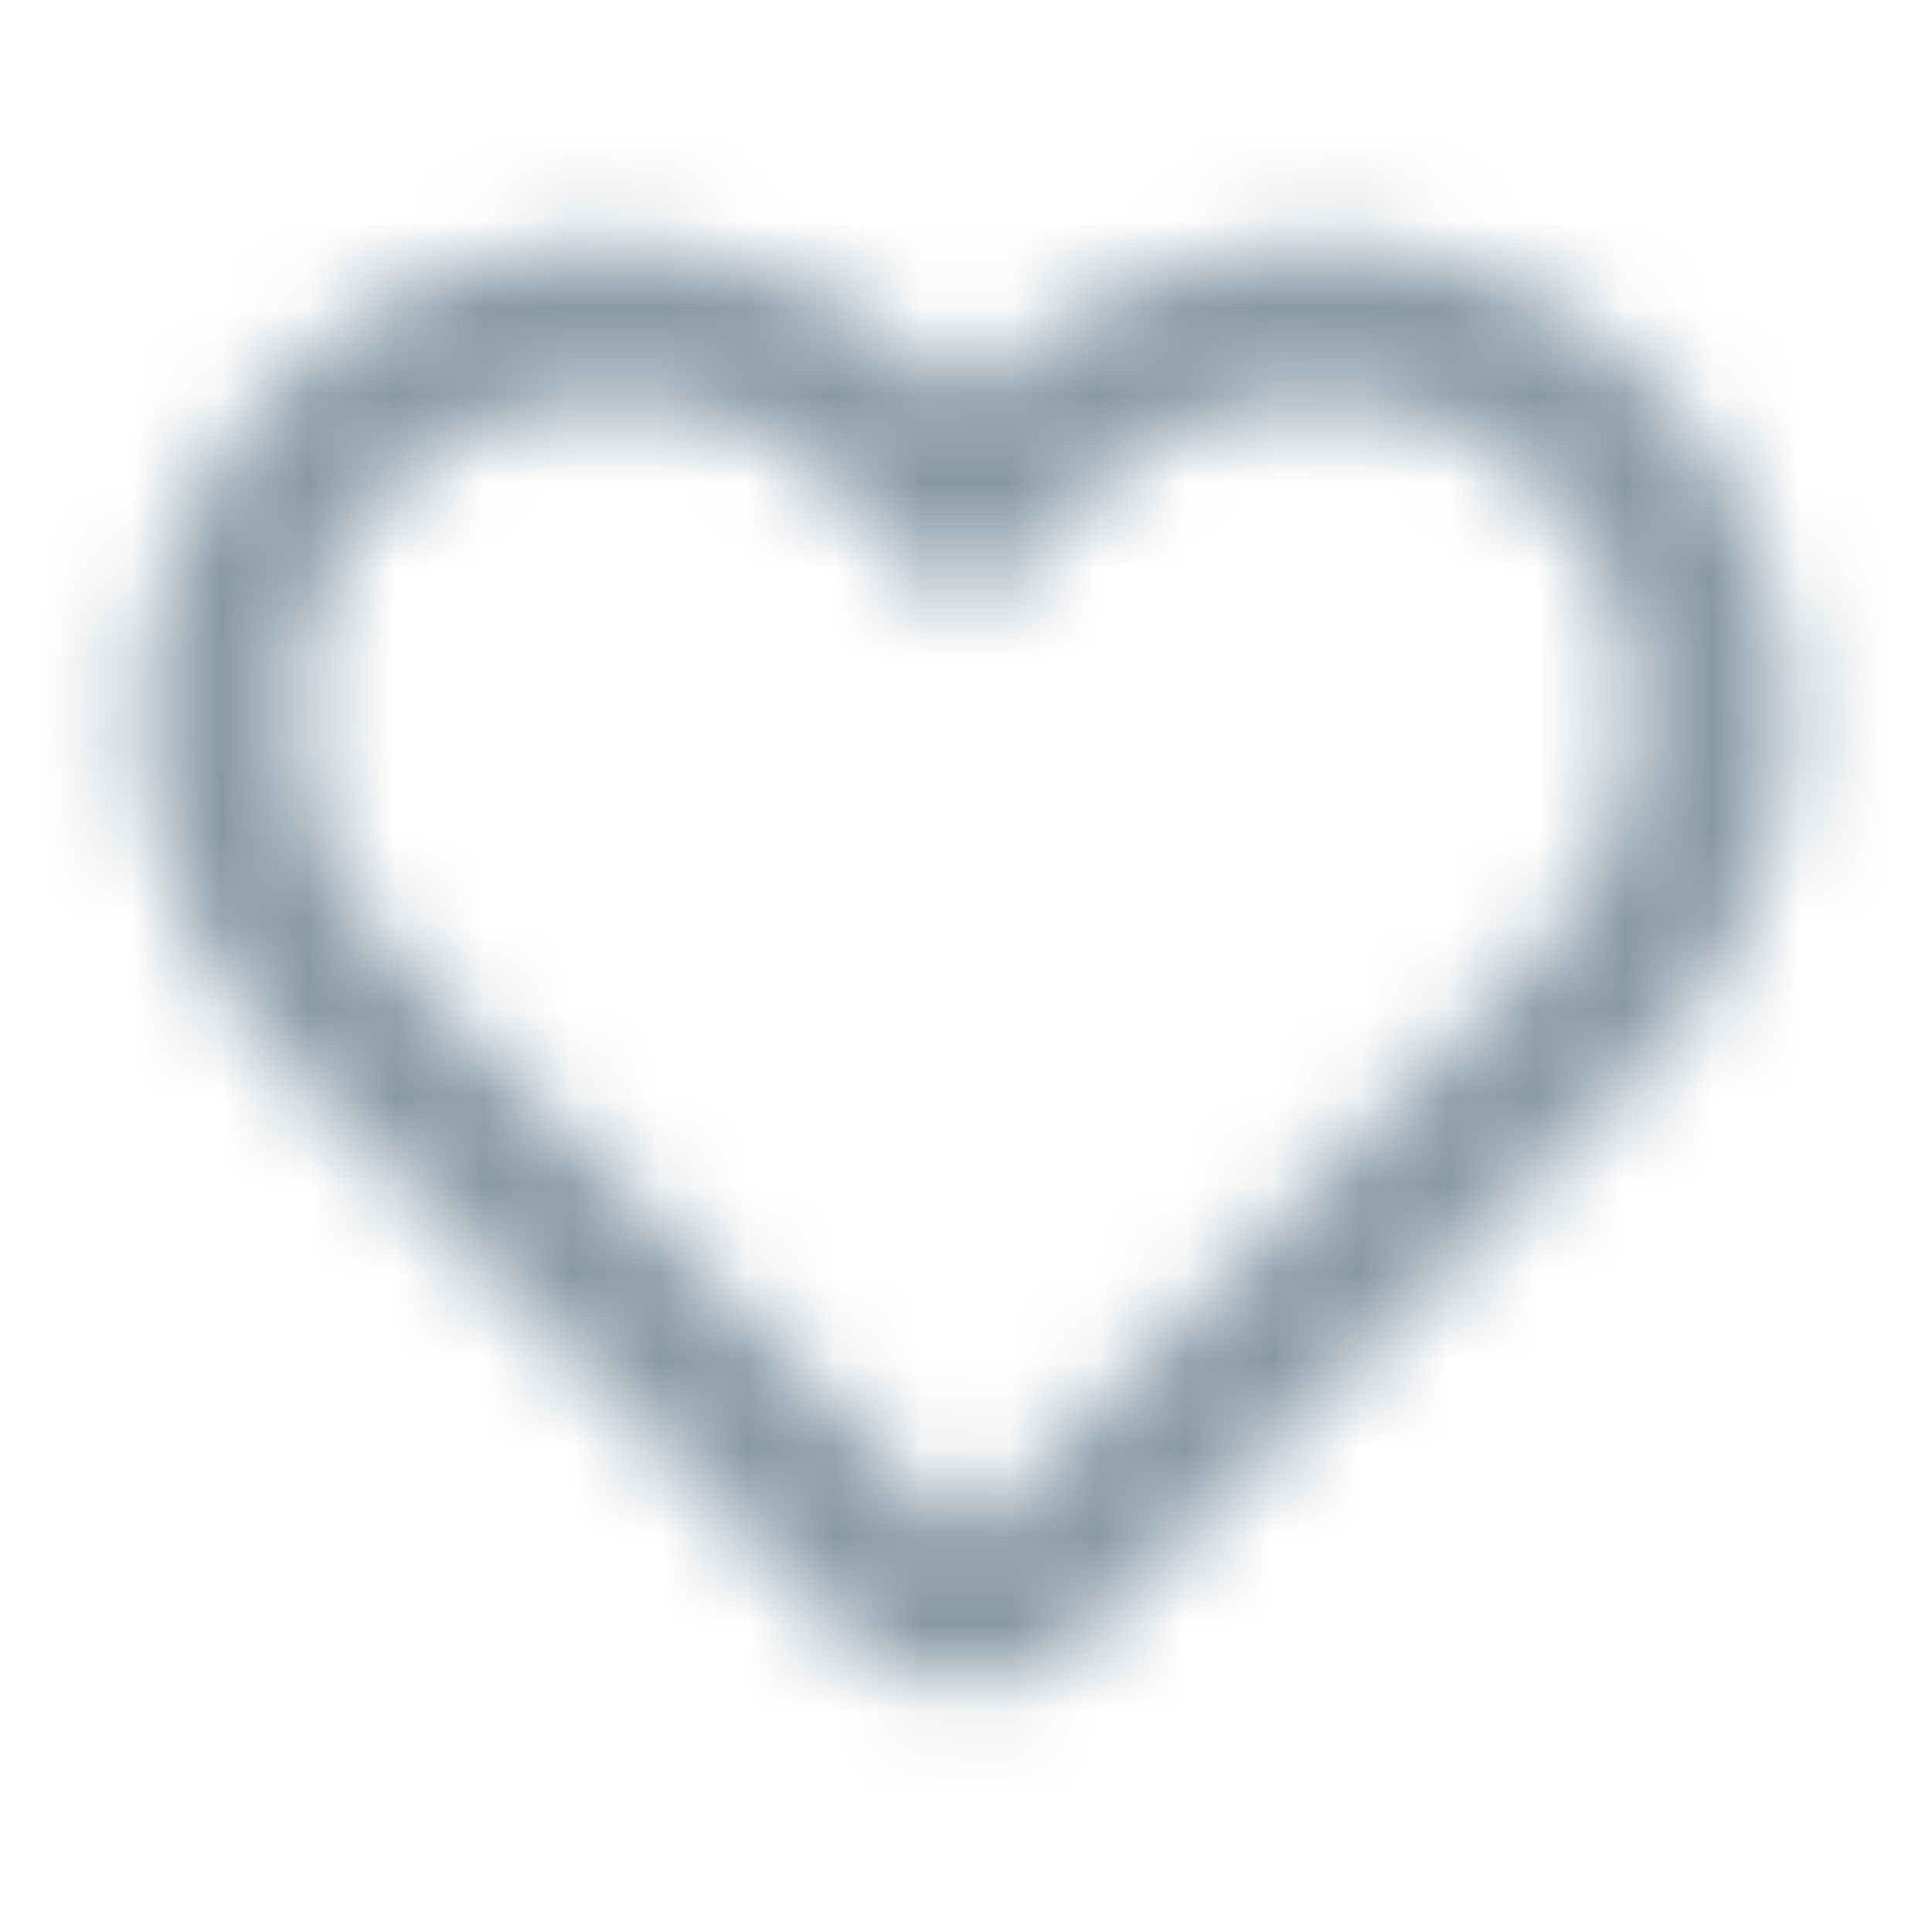 <?xml version="1.0" encoding="UTF-8"?>
<svg width="22px" height="22px" viewBox="0 0 22 22" version="1.1" xmlns="http://www.w3.org/2000/svg" xmlns:xlink="http://www.w3.org/1999/xlink">
    <!-- Generator: Sketch 54.1 (76490) - https://sketchapp.com -->
    <title>final icon / heart hover</title>
    <desc>Created with Sketch.</desc>
    <defs>
        <path d="M18.421,3.971 C16.302,2.189 13.028,2.457 11,4.521 C8.972,2.457 5.698,2.185 3.579,3.971 C0.821,6.292 1.225,10.076 3.19,12.082 L9.621,18.634 C9.988,19.008 10.479,19.217 11,19.217 C11.524,19.217 12.012,19.012 12.379,18.638 L18.81,12.085 C20.772,10.08 21.182,6.296 18.421,3.971 Z M17.556,10.846 L11.125,17.398 C11.037,17.486 10.963,17.486 10.875,17.398 L4.444,10.846 C3.106,9.482 2.834,6.901 4.712,5.32 C6.138,4.121 8.338,4.301 9.717,5.705 L11,7.014 L12.283,5.705 C13.669,4.294 15.869,4.121 17.288,5.317 C19.162,6.897 18.883,9.493 17.556,10.846 L17.556,10.846 Z" id="path-1"></path>
    </defs>
    <g id="final-icon-/-heart-hover" stroke="none" stroke-width="1" fill="none" fill-rule="evenodd">
        <g id="FA-svg-/-regular-/-heart">
            <mask id="mask-2" fill="white">
                <use xlink:href="#path-1"></use>
            </mask>
            <g id="Mask" fill-rule="nonzero"></g>
            <g id="colour-/-Grey-3-–-#8899A6" mask="url(#mask-2)" fill="#8899A6" fill-rule="evenodd">
                <polygon id="N500" points="0 22 22 22 22 0 0 0"></polygon>
            </g>
        </g>
    </g>
</svg>